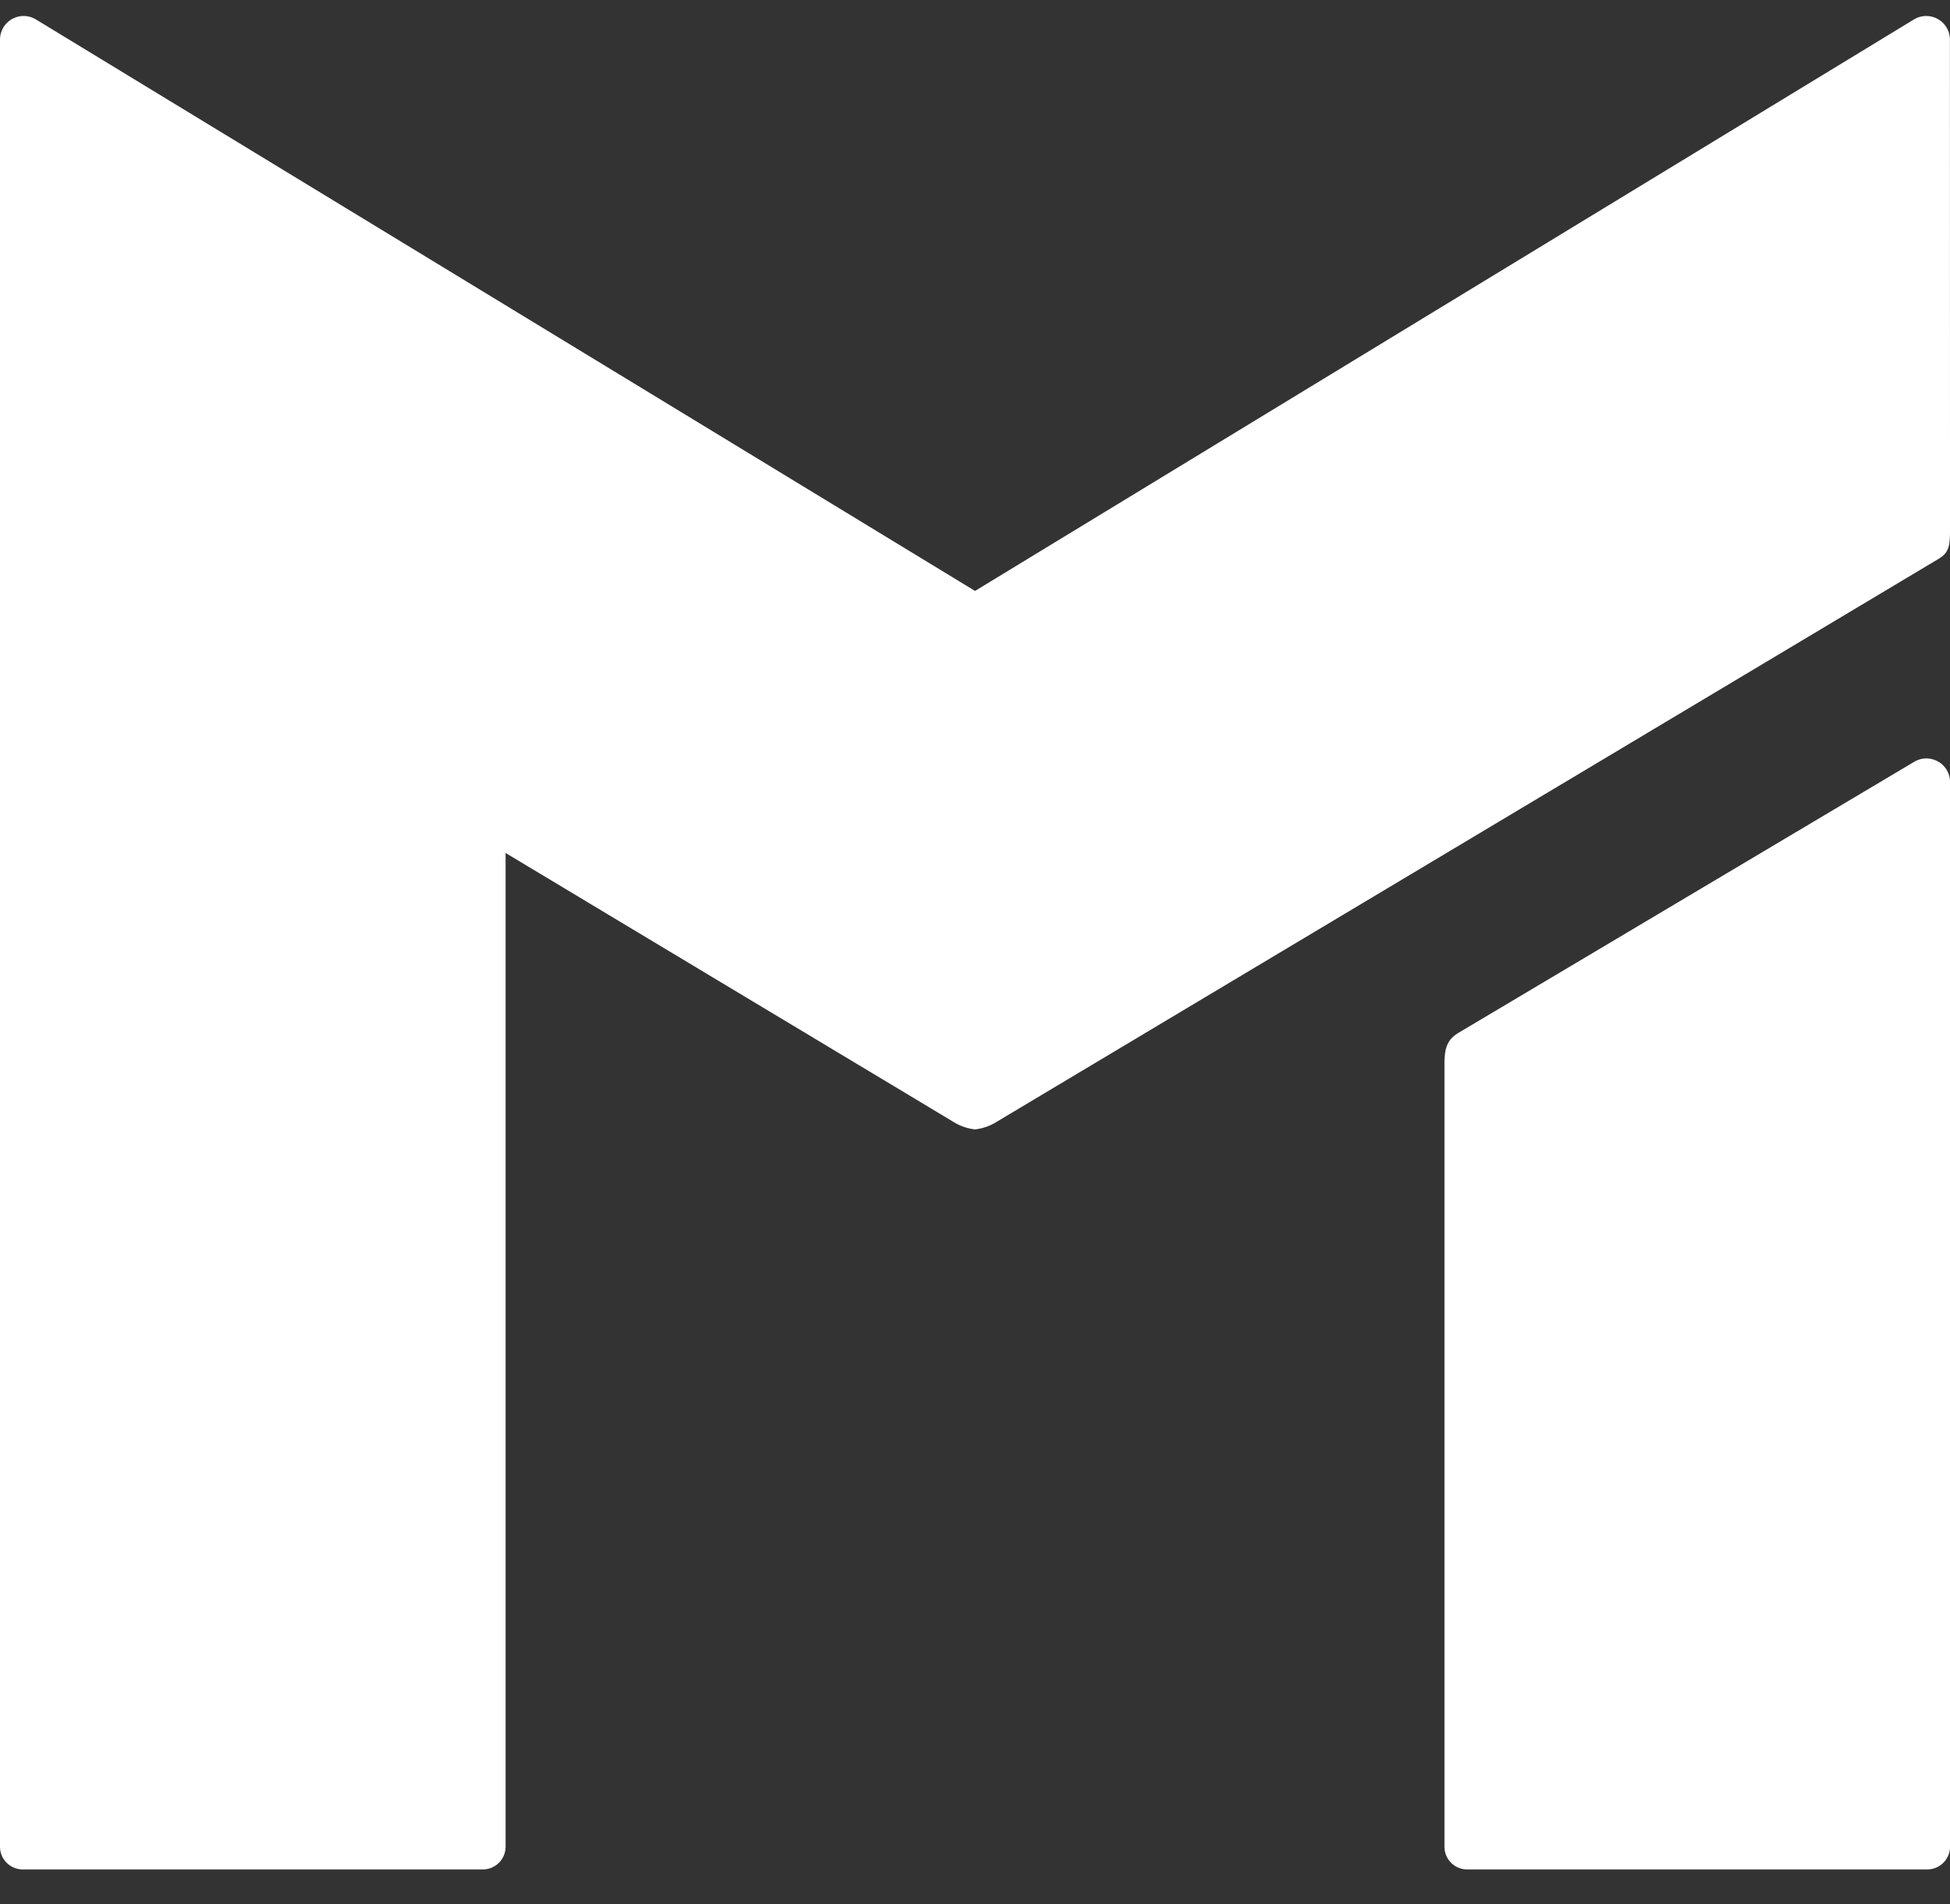 <svg xmlns="http://www.w3.org/2000/svg" viewBox="0 0 48.99 47.834"><rect x="0" y="0" width="48.99" height="47.834" fill="#333333" stroke="none"/><defs><style>.cls-1{fill:none;}.cls-2{fill:#ffffff;}.cls-3{fill:#ffffff;}</style></defs><title>METRO BM FC RGB</title><g id="Clear_Space" data-name="Clear Space"><path class="cls-1" d="M70.428-22.582a.296.296,0,0,0-.152-.259.297.297,0,0,0-.3.005l-11.795,7.179L46.385-22.836a.298.298,0,0,0-.3-.005.298.298,0,0,0-.151.259V.116a.285.285,0,0,0,.286.286h5.78a.285.285,0,0,0,.285-.286V-12.366L57.895-8.997a.653.653,0,0,0,.287.103.653.653,0,0,0,.286-.103s11.729-7.01,11.815-7.061c.127-.075.146-.155.146-.353C70.429-16.498,70.428-22.582,70.428-22.582Z"/></g><g id="Artwork"><path class="cls-2" d="M48.988.996A.595.595,0,0,0,48.085.488L24.496,14.846.902.488A.594.594,0,0,0,0,.996V46.394a.571.571,0,0,0,.571.571h11.56a.571.571,0,0,0,.571-.571V21.429L23.922,28.166a1.319,1.319,0,0,0,.574.208,1.322,1.322,0,0,0,.572-.208s23.458-14.019,23.63-14.123c.254-.149.292-.31.292-.705C48.99,13.164,48.988.996,48.988.996Z"/><path class="cls-3" d="M48.688,19.131a.593.593,0,0,0-.596.007L36.703,25.911c-.282.16-.414.316-.414.805V46.394a.57.57,0,0,0,.569.571h11.562a.572.572,0,0,0,.571-.571V19.648a.594.594,0,0,0-.302-.518"/></g></svg>